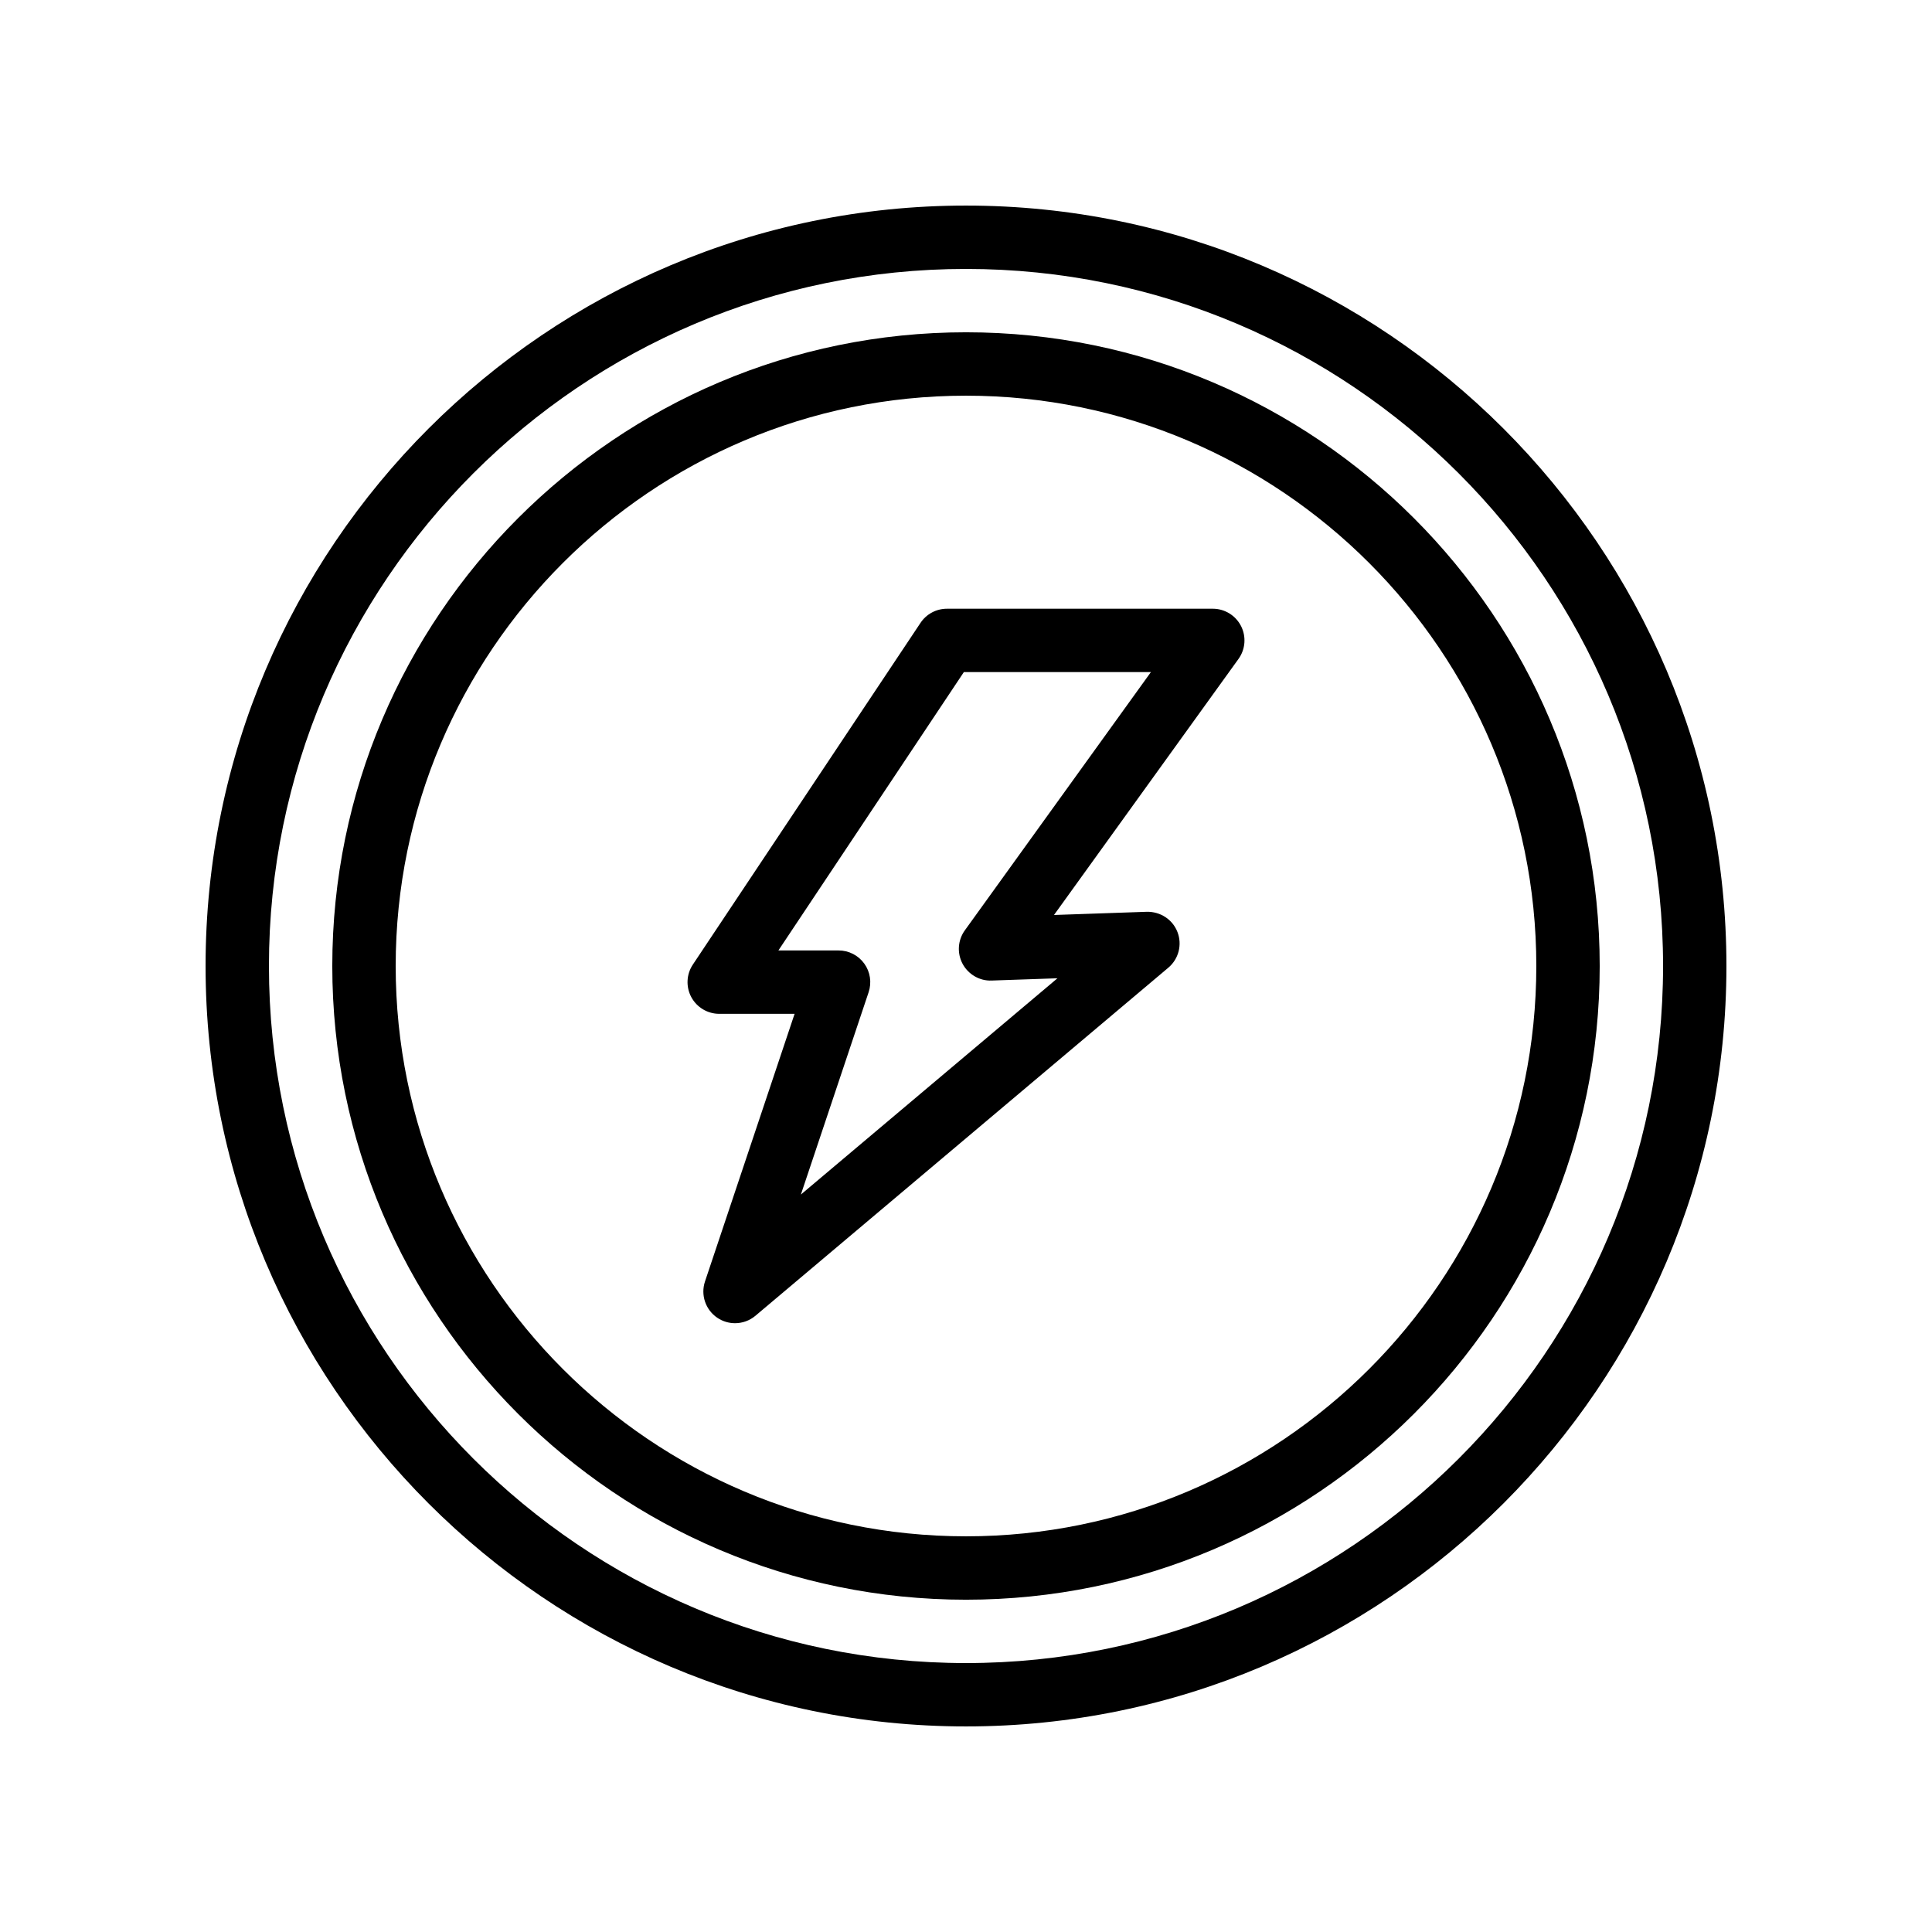 <?xml version="1.0" encoding="UTF-8"?>
<!-- Uploaded to: ICON Repo, www.svgrepo.com, Generator: ICON Repo Mixer Tools -->
<svg fill="#000000" width="800px" height="800px" version="1.1" viewBox="144 144 512 512" xmlns="http://www.w3.org/2000/svg">
 <g>
  <path d="m465.4 305.32h-70.461c-2.809 0-5.434 1.402-6.988 3.738l-60.336 90.562c-1.719 2.578-1.879 5.891-0.418 8.621 1.465 2.727 4.309 4.434 7.406 4.434h19.973l-23.746 70.926c-1.191 3.566 0.133 7.496 3.242 9.609 1.43 0.973 3.074 1.453 4.719 1.453 1.93 0 3.856-0.664 5.41-1.977l109.42-92.238c2.738-2.309 3.711-6.098 2.422-9.438-1.285-3.332-4.523-5.441-8.121-5.375l-24.602 0.848 48.895-67.859c1.84-2.555 2.094-5.93 0.66-8.734-1.438-2.805-4.324-4.57-7.477-4.57zm-65.711 85.234c-1.871 2.598-2.102 6.035-0.594 8.863 1.508 2.82 4.539 4.578 7.695 4.438l17.445-0.602-67.992 57.312 17.953-53.625c0.855-2.562 0.43-5.379-1.148-7.57-1.578-2.195-4.113-3.492-6.812-3.492h-15.953l49.148-73.766h49.57z"/>
  <path d="m400 198.48c-111.12 0-201.52 90.402-201.52 201.52 0 111.12 90.406 201.52 201.52 201.52s201.52-90.406 201.52-201.52c0-111.12-90.406-201.52-201.52-201.52zm0 386.25c-101.86 0-184.73-82.871-184.73-184.73 0-101.86 82.867-184.73 184.73-184.73 101.86 0 184.73 82.871 184.73 184.73s-82.871 184.73-184.73 184.73z"/>
  <path d="m400 232.06c-92.598 0-167.94 75.336-167.94 167.94 0 92.598 75.336 167.94 167.94 167.94 92.598 0 167.94-75.336 167.94-167.94-0.004-92.602-75.34-167.94-167.94-167.94zm0 319.08c-83.34 0-151.14-67.801-151.14-151.14 0-83.34 67.801-151.14 151.14-151.14 83.34 0 151.14 67.801 151.14 151.14-0.004 83.344-67.805 151.14-151.14 151.14z"/>
 </g>
</svg>